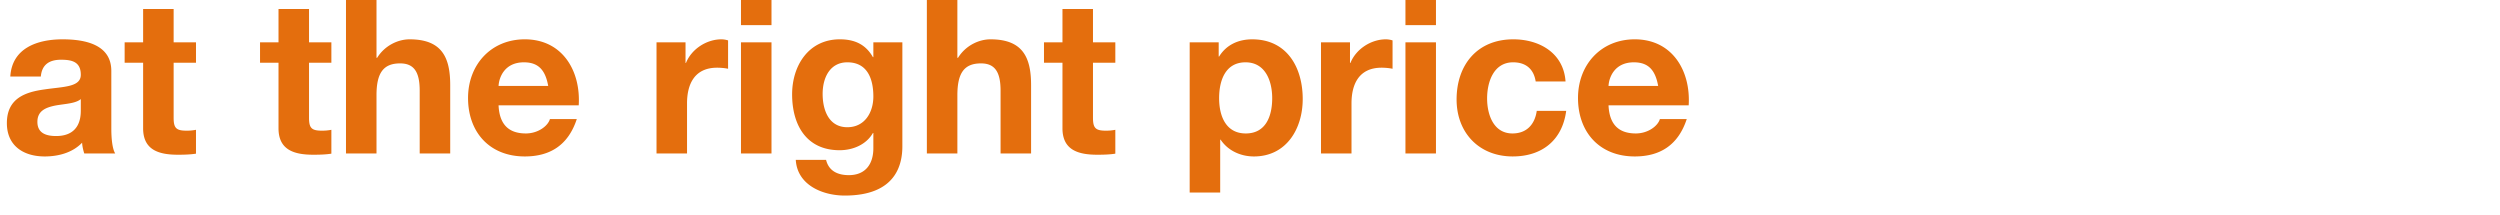 <svg width="347.362" height="29.859" viewBox="0 0 347.362 29.859" xmlns="http://www.w3.org/2000/svg"><g fill="#e46e0d"><path d="M11.227 15.348c0 .925-.12 3.553-3.434 3.553-1.373 0-2.597-.388-2.597-1.97 0-1.554 1.194-2.001 2.508-2.27 1.313-.239 2.806-.269 3.523-.896zM5.673 10.63C5.823 8.958 6.868 8.3 8.48 8.3c1.493 0 2.747.27 2.747 2.091 0 1.732-2.419 1.642-5.016 2.03C3.583 12.78.955 13.616.955 17.11c0 3.165 2.33 4.628 5.256 4.628 1.88 0 3.852-.507 5.195-1.91.03.507.15 1.015.299 1.492h4.3c-.389-.627-.538-2.03-.538-3.433V9.854c0-3.703-3.702-4.39-6.778-4.39-3.464 0-7.017 1.195-7.256 5.166zM24.126 1.254h-4.24v4.628h-2.568V8.72h2.568v9.107c0 3.075 2.27 3.673 4.867 3.673.836 0 1.762-.03 2.479-.15v-3.314a6.52 6.52 0 01-1.314.12c-1.433 0-1.792-.359-1.792-1.792V8.719h3.106V5.882h-3.106zM42.938 1.254h-4.24v4.628H36.13V8.72h2.568v9.107c0 3.075 2.269 3.673 4.867 3.673.836 0 1.761-.03 2.478-.15v-3.314a6.52 6.52 0 01-1.314.12c-1.433 0-1.791-.359-1.791-1.792V8.719h3.105V5.882h-3.105zM48.073 21.32h4.24v-8.092c0-3.136.986-4.42 3.285-4.42 1.97 0 2.717 1.255 2.717 3.793v8.718h4.24v-9.495c0-3.822-1.135-6.36-5.643-6.36-1.583 0-3.434.836-4.51 2.568h-.089V0h-4.24zM80.41 14.631c.3-4.748-2.239-9.167-7.494-9.167-4.688 0-7.883 3.524-7.883 8.152 0 4.777 3.016 8.121 7.883 8.121 3.494 0 6.032-1.552 7.226-5.195H76.41c-.269.955-1.643 2-3.345 2-2.358 0-3.672-1.224-3.792-3.911zm-11.137-2.687c.06-1.195.836-3.285 3.524-3.285 2.06 0 2.986 1.135 3.374 3.285zM91.22 21.32h4.24v-6.958c0-2.717 1.075-4.956 4.18-4.956.508 0 1.135.06 1.523.149V5.614a3.161 3.161 0 00-.926-.15c-2.06 0-4.15 1.344-4.926 3.285h-.06V5.882H91.22zM102.955 21.32h4.24V5.881h-4.24zM107.195 0h-4.24v3.494h4.24zM125.379 5.882h-4.031v2.06h-.06c-1.015-1.791-2.568-2.478-4.598-2.478-4.33 0-6.629 3.643-6.629 7.644 0 4.24 1.97 7.764 6.599 7.764 1.851 0 3.702-.777 4.628-2.39h.06v2.031c.03 2.21-1.045 3.822-3.404 3.822-1.493 0-2.777-.537-3.165-2.12h-4.21c.209 3.524 3.762 4.957 6.808 4.957 7.106 0 8.002-4.3 8.002-6.838zm-7.644 11.795c-2.598 0-3.434-2.419-3.434-4.629 0-2.299 1.045-4.389 3.434-4.389 2.747 0 3.613 2.24 3.613 4.748 0 2.21-1.195 4.27-3.613 4.27zM128.783 21.32h4.24v-8.092c0-3.136.985-4.42 3.284-4.42 1.971 0 2.717 1.255 2.717 3.793v8.718h4.24v-9.495c0-3.822-1.134-6.36-5.643-6.36-1.582 0-3.434.836-4.509 2.568h-.09V0h-4.24zM151.864 1.254h-4.24v4.628h-2.568V8.72h2.568v9.107c0 3.075 2.27 3.673 4.867 3.673.836 0 1.762-.03 2.478-.15v-3.314a6.52 6.52 0 01-1.314.12c-1.433 0-1.791-.359-1.791-1.792V8.719h3.105V5.882h-3.105zM165.3 26.754h4.24v-7.346h.06c1.015 1.523 2.777 2.33 4.628 2.33 4.51 0 6.778-3.852 6.778-7.973 0-4.39-2.18-8.3-7.016-8.3-1.911 0-3.584.746-4.599 2.388h-.06v-1.97h-4.03zm7.794-8.211c-2.747 0-3.703-2.39-3.703-4.897 0-2.509.896-4.987 3.673-4.987 2.717 0 3.702 2.538 3.702 4.987 0 2.508-.895 4.897-3.672 4.897zM183.545 21.32h4.24v-6.958c0-2.717 1.074-4.956 4.18-4.956.507 0 1.134.06 1.523.149V5.614a3.161 3.161 0 00-.926-.15c-2.06 0-4.15 1.344-4.927 3.285h-.06V5.882h-4.03zM195.28 21.32h4.24V5.881h-4.24zM199.52 0h-4.24v3.494h4.24zM217.524 11.317c-.268-3.942-3.613-5.853-7.256-5.853-5.016 0-7.882 3.553-7.882 8.36 0 4.629 3.135 7.913 7.793 7.913 4.06 0 6.897-2.239 7.435-6.33h-4.09c-.27 1.881-1.404 3.136-3.375 3.136-2.657 0-3.523-2.658-3.523-4.867 0-2.27.895-5.017 3.613-5.017 1.761 0 2.866.926 3.135 2.658zM234.634 14.631c.298-4.748-2.24-9.167-7.495-9.167-4.688 0-7.883 3.524-7.883 8.152 0 4.777 3.016 8.121 7.883 8.121 3.493 0 6.031-1.552 7.226-5.195h-3.733c-.268.955-1.642 2-3.344 2-2.359 0-3.672-1.224-3.792-3.911zm-11.138-2.687c.06-1.195.836-3.285 3.523-3.285 2.06 0 2.986 1.135 3.375 3.285z"/></g></svg>